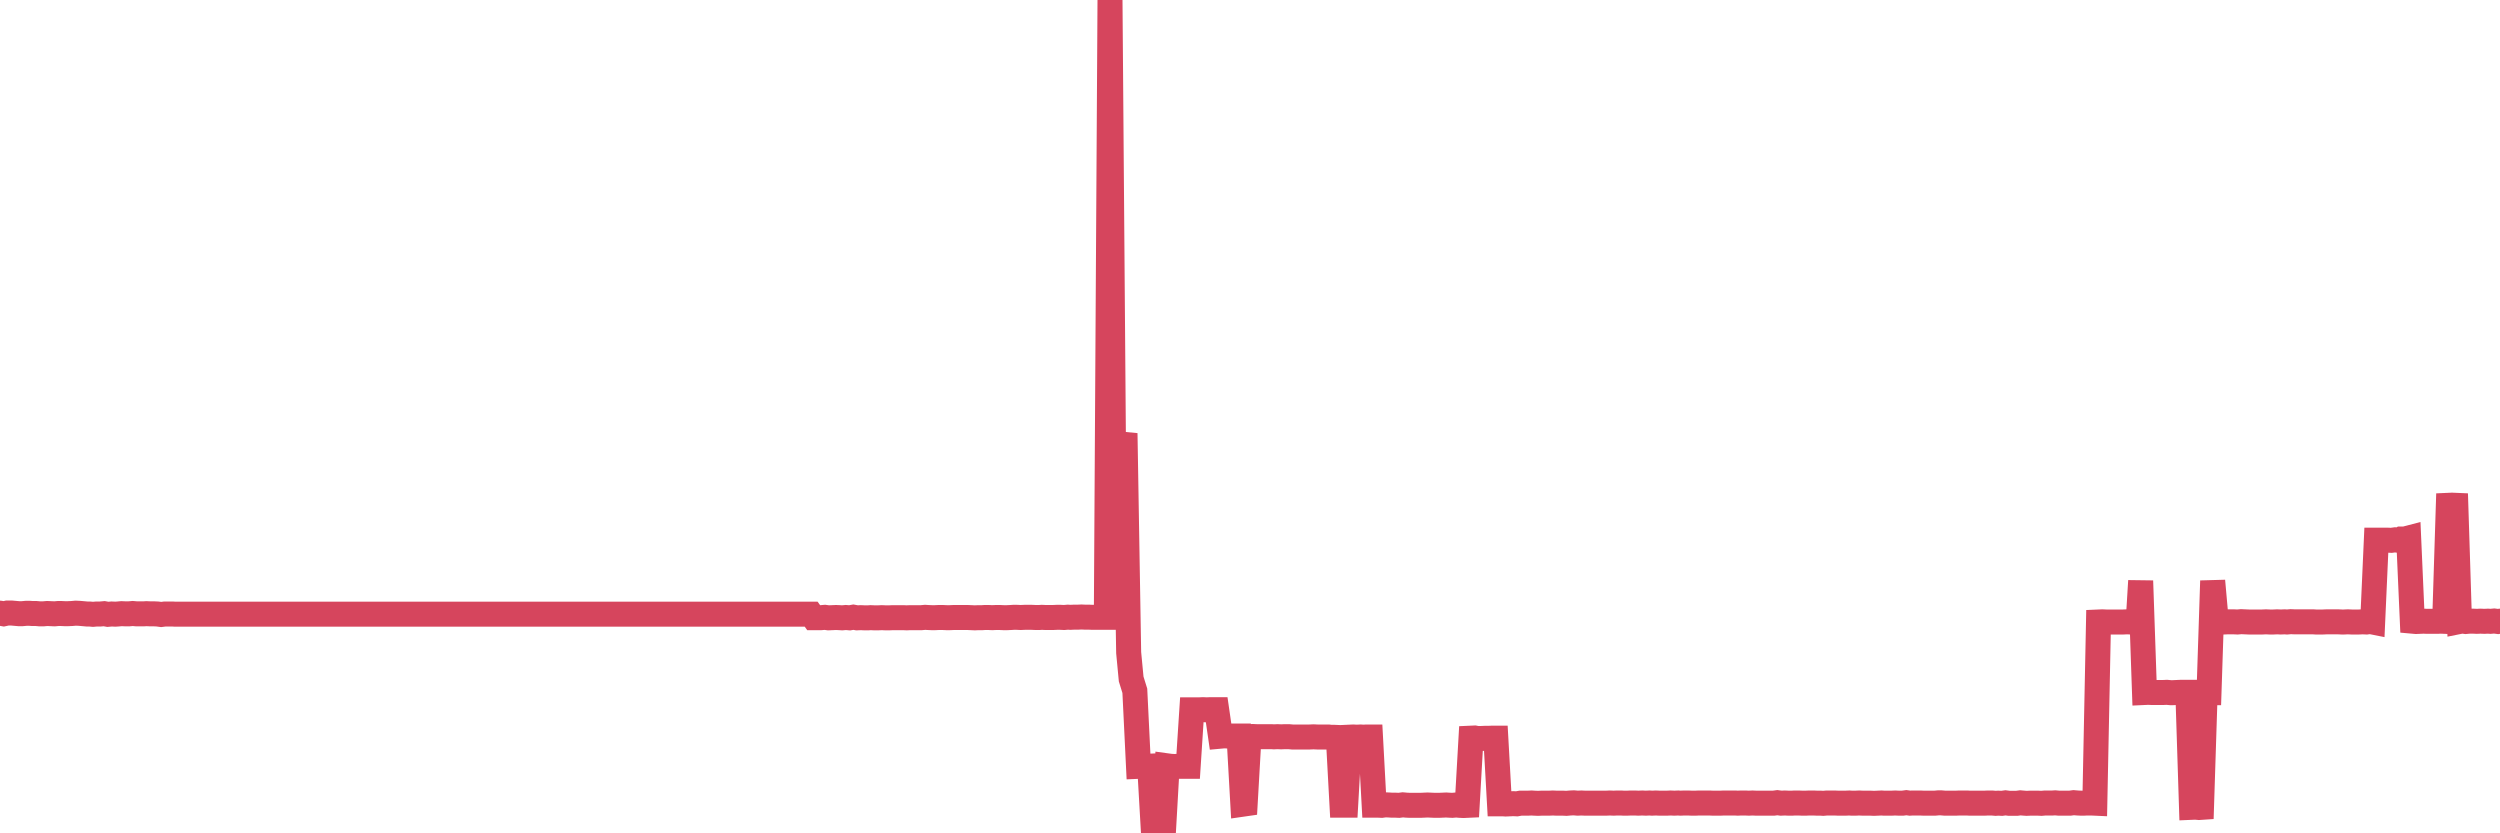 <?xml version="1.0"?><svg width="150px" height="50px" xmlns="http://www.w3.org/2000/svg" xmlns:xlink="http://www.w3.org/1999/xlink"> <polyline fill="none" stroke="#d6455d" stroke-width="1.5px" stroke-linecap="round" stroke-miterlimit="5" points="0.00,36.79 0.22,36.83 0.45,36.78 0.67,36.78 0.89,36.80 1.12,36.82 1.34,36.82 1.56,36.80 1.79,36.80 1.93,36.81 2.16,36.81 2.38,36.83 2.60,36.83 2.83,36.81 3.05,36.82 3.27,36.83 3.50,36.81 3.65,36.81 3.87,36.82 4.09,36.82 4.32,36.81 4.54,36.79 4.76,36.80 4.99,36.82 5.21,36.84 5.36,36.84 5.58,36.86 5.80,36.84 6.03,36.84 6.25,36.82 6.47,36.86 6.70,36.84 6.92,36.85 7.07,36.84 7.29,36.82 7.52,36.83 7.74,36.83 7.96,36.81 8.19,36.83 8.41,36.83 8.63,36.83 8.78,36.82 9.00,36.83 9.23,36.83 9.45,36.84 9.67,36.87 9.90,36.84 10.12,36.84 10.34,36.84 10.49,36.85 10.72,36.85 10.94,36.85 11.16,36.85 11.39,36.85 11.61,36.85 11.83,36.85 12.06,36.85 12.20,36.85 12.43,36.85 12.65,36.85 12.87,36.85 13.10,36.85 13.32,36.85 13.54,36.85 13.77,36.85 13.92,36.85 14.14,36.85 14.36,36.85 14.59,36.85 14.81,36.85 15.03,36.85 15.26,36.85 15.48,36.85 15.63,36.85 15.85,36.85 16.07,36.85 16.30,36.85 16.52,36.85 16.74,36.85 16.97,36.85 17.19,36.85 17.41,36.85 17.56,36.85 17.79,36.85 18.01,36.85 18.23,36.85 18.46,36.85 18.68,36.85 18.90,36.85 19.13,36.85 19.27,36.85 19.50,36.85 19.72,36.85 19.94,36.85 20.17,36.85 20.39,36.85 20.61,36.85 20.84,36.85 20.99,36.85 21.21,36.85 21.43,36.85 21.66,36.85 21.88,36.85 22.10,36.85 22.33,36.85 22.55,36.85 22.70,36.85 22.92,36.85 23.14,36.85 23.37,36.85 23.59,36.85 23.81,36.85 24.04,36.85 24.26,36.85 24.41,36.85 24.63,36.85 24.86,36.85 25.08,36.85 25.30,36.85 25.52,36.85 25.75,36.85 25.97,36.85 26.12,36.85 26.34,36.85 26.57,36.85 26.79,36.85 27.01,36.85 27.24,36.85 27.46,36.85 27.68,36.85 27.83,36.85 28.06,36.85 28.28,36.85 28.50,36.85 28.72,36.85 28.95,36.85 29.17,36.85 29.39,36.85 29.54,36.85 29.77,36.85 29.99,36.85 30.21,36.85 30.44,36.85 30.66,36.85 30.88,36.85 31.11,36.85 31.26,36.85 31.48,36.85 31.70,36.85 31.92,36.85 32.15,36.85 32.37,36.85 32.59,36.85 32.82,36.85 33.04,36.85 33.19,36.85 33.41,36.85 33.64,36.85 33.86,36.85 34.08,36.85 34.31,36.85 34.53,36.85 34.75,36.85 34.90,36.85 35.12,36.85 35.35,36.85 35.57,36.85 35.79,36.85 36.02,36.85 36.24,36.85 36.46,36.85 36.61,36.85 36.84,36.85 37.06,36.85 37.28,36.85 37.51,36.85 37.73,36.85 37.95,36.85 38.18,36.85 38.32,36.85 38.55,36.85 38.77,36.85 38.99,36.85 39.22,36.85 39.44,36.85 39.66,36.85 39.89,36.85 40.04,36.85 40.26,36.85 40.48,36.85 40.71,36.85 40.93,36.85 41.15,36.85 41.38,36.85 41.60,36.85 41.75,36.85 41.97,36.85 42.19,36.85 42.42,36.85 42.64,36.85 42.86,36.85 43.09,36.85 43.31,36.85 43.46,36.85 43.68,36.85 43.91,36.85 44.13,36.85 44.35,36.85 44.58,36.85 44.80,36.85 45.02,36.85 45.17,36.85 45.39,36.85 45.62,36.85 45.84,36.85 46.06,36.85 46.29,36.85 46.51,36.85 46.73,36.85 46.88,36.85 47.11,36.85 47.33,36.85 47.55,36.85 47.78,36.85 48.00,36.85 48.22,36.85 48.45,36.85 48.67,36.85 48.82,37.06 49.04,37.06 49.26,37.06 49.49,37.04 49.71,37.07 49.93,37.06 50.16,37.05 50.38,37.06 50.53,37.07 50.75,37.05 50.98,37.07 51.20,37.03 51.42,37.07 51.65,37.06 51.87,37.07 52.09,37.07 52.24,37.06 52.46,37.07 52.69,37.07 52.91,37.06 53.13,37.07 53.36,37.07 53.58,37.06 53.80,37.06 53.95,37.06 54.18,37.06 54.40,37.07 54.62,37.06 54.85,37.06 55.07,37.06 55.29,37.06 55.51,37.04 55.66,37.05 55.89,37.06 56.11,37.06 56.33,37.05 56.56,37.05 56.78,37.06 57.00,37.06 57.23,37.05 57.38,37.05 57.60,37.05 57.82,37.05 58.05,37.05 58.27,37.06 58.49,37.07 58.71,37.06 58.94,37.06 59.09,37.05 59.31,37.05 59.53,37.06 59.76,37.05 59.98,37.05 60.20,37.06 60.43,37.06 60.65,37.05 60.80,37.04 61.02,37.04 61.24,37.05 61.47,37.04 61.69,37.04 61.91,37.04 62.14,37.05 62.36,37.05 62.51,37.04 62.73,37.05 62.96,37.05 63.18,37.05 63.40,37.04 63.63,37.04 63.85,37.05 64.07,37.03 64.22,37.04 64.44,37.03 64.67,37.03 64.89,37.02 65.11,37.03 65.34,37.03 65.56,37.04 65.78,37.04 66.01,37.04 66.16,37.04 66.38,37.04 66.60,0.00 66.83,29.66 67.05,35.57 67.27,27.09 67.50,26.00 67.72,39.16 67.87,40.74 68.09,41.45 68.31,45.98 68.54,45.97 68.76,45.98 68.98,45.97 69.21,49.99 69.43,50.00 69.58,50.00 69.80,50.00 70.03,45.95 70.25,45.98 70.47,45.99 70.70,45.98 70.92,45.98 71.14,45.98 71.29,45.98 71.51,42.59 71.74,42.59 71.96,42.59 72.18,42.58 72.41,42.59 72.63,42.58 72.85,42.58 73.00,42.58 73.23,44.17 73.45,44.15 73.67,44.16 73.90,44.16 74.12,44.16 74.34,44.16 74.57,48.25 74.71,48.23 74.94,44.20 75.16,44.19 75.38,44.20 75.61,44.20 75.83,44.20 76.05,44.20 76.28,44.20 76.43,44.21 76.65,44.20 76.87,44.21 77.10,44.20 77.32,44.20 77.54,44.22 77.77,44.22 77.99,44.22 78.14,44.22 78.36,44.22 78.58,44.22 78.81,44.21 79.03,44.22 79.25,44.22 79.48,44.22 79.70,44.22 79.85,44.24 80.07,44.24 80.30,44.25 80.52,48.31 80.74,48.31 80.97,44.23 81.19,44.22 81.41,44.23 81.64,44.22 81.78,44.23 82.01,44.22 82.23,44.22 82.45,48.31 82.68,48.31 82.90,48.32 83.12,48.29 83.35,48.30 83.50,48.31 83.72,48.31 83.94,48.32 84.17,48.29 84.39,48.31 84.61,48.32 84.84,48.32 85.06,48.32 85.21,48.32 85.43,48.31 85.65,48.30 85.88,48.31 86.10,48.32 86.32,48.32 86.55,48.31 86.77,48.30 86.92,48.31 87.14,48.32 87.37,48.30 87.59,48.32 87.81,48.33 88.03,48.32 88.26,44.29 88.48,44.28 88.63,44.31 88.85,44.31 89.08,44.30 89.30,44.30 89.52,44.29 89.75,44.29 89.97,48.23 90.19,48.23 90.34,48.24 90.57,48.23 90.79,48.22 91.01,48.23 91.23,48.19 91.46,48.19 91.68,48.19 91.90,48.18 92.05,48.19 92.28,48.20 92.50,48.19 92.72,48.19 92.95,48.19 93.17,48.18 93.39,48.19 93.62,48.19 93.77,48.19 93.99,48.20 94.21,48.18 94.43,48.17 94.66,48.19 94.88,48.18 95.10,48.19 95.33,48.19 95.48,48.19 95.70,48.19 95.92,48.19 96.15,48.19 96.37,48.19 96.59,48.18 96.82,48.19 97.04,48.18 97.26,48.18 97.41,48.19 97.63,48.19 97.86,48.18 98.08,48.18 98.30,48.19 98.53,48.18 98.75,48.19 98.97,48.18 99.12,48.19 99.35,48.18 99.57,48.19 99.79,48.19 100.02,48.19 100.24,48.18 100.46,48.19 100.69,48.18 100.83,48.19 101.06,48.18 101.28,48.18 101.50,48.19 101.73,48.19 101.95,48.18 102.17,48.18 102.40,48.18 102.55,48.18 102.77,48.19 102.99,48.19 103.22,48.19 103.44,48.18 103.66,48.18 103.89,48.18 104.11,48.18 104.26,48.19 104.48,48.18 104.70,48.18 104.93,48.19 105.15,48.18 105.37,48.19 105.60,48.19 105.82,48.19 105.97,48.19 106.19,48.19 106.42,48.19 106.64,48.16 106.86,48.19 107.09,48.18 107.31,48.19 107.53,48.19 107.68,48.18 107.90,48.18 108.13,48.19 108.35,48.19 108.57,48.18 108.80,48.18 109.02,48.19 109.24,48.19 109.39,48.20 109.62,48.18 109.84,48.18 110.06,48.18 110.29,48.19 110.51,48.19 110.73,48.19 110.96,48.18 111.10,48.19 111.33,48.19 111.55,48.18 111.77,48.19 112.00,48.19 112.22,48.19 112.44,48.20 112.67,48.19 112.89,48.18 113.04,48.19 113.26,48.19 113.49,48.19 113.71,48.18 113.93,48.19 114.16,48.19 114.38,48.16 114.60,48.19 114.75,48.18 114.97,48.18 115.20,48.18 115.42,48.19 115.64,48.19 115.87,48.19 116.09,48.19 116.31,48.17 116.46,48.17 116.69,48.19 116.91,48.19 117.13,48.19 117.36,48.19 117.58,48.18 117.80,48.18 118.02,48.18 118.17,48.19 118.40,48.19 118.62,48.19 118.84,48.19 119.07,48.19 119.29,48.18 119.51,48.18 119.74,48.20 119.89,48.19 120.11,48.20 120.33,48.17 120.56,48.20 120.78,48.20 121.00,48.20 121.22,48.17 121.45,48.19 121.60,48.20 121.82,48.19 122.04,48.19 122.27,48.19 122.49,48.20 122.71,48.18 122.94,48.18 123.16,48.18 123.31,48.17 123.53,48.19 123.75,48.19 123.98,48.19 124.20,48.19 124.42,48.16 124.65,48.18 124.87,48.19 125.02,48.19 125.24,48.18 125.47,48.18 125.69,48.19 125.91,37.32 126.14,37.31 126.36,37.32 126.58,37.32 126.73,37.32 126.95,37.32 127.18,37.32 127.40,37.32 127.62,37.31 127.85,37.32 128.07,37.32 128.29,37.31 128.44,34.85 128.67,41.55 128.89,41.54 129.11,41.55 129.34,41.55 129.56,41.55 129.78,41.55 130.01,41.54 130.23,41.56 130.38,41.56 130.60,41.55 130.82,41.54 131.05,41.54 131.27,41.54 131.49,48.44 131.72,48.43 131.94,48.45 132.09,48.44 132.31,41.56 132.54,41.56 132.76,34.85 132.98,37.32 133.21,37.32 133.43,37.32 133.65,37.31 133.80,37.31 134.02,37.31 134.25,37.32 134.47,37.30 134.69,37.31 134.92,37.32 135.14,37.32 135.36,37.32 135.51,37.32 135.74,37.32 135.96,37.31 136.18,37.32 136.41,37.32 136.63,37.31 136.85,37.32 137.08,37.31 137.22,37.32 137.45,37.30 137.67,37.31 137.89,37.31 138.12,37.31 138.34,37.31 138.56,37.31 138.79,37.31 138.94,37.32 139.16,37.32 139.38,37.32 139.61,37.31 139.83,37.31 140.05,37.31 140.28,37.31 140.50,37.32 140.65,37.32 140.87,37.31 141.09,37.32 141.32,37.32 141.54,37.32 141.76,37.31 141.99,37.32 142.21,37.29 142.36,37.32 142.58,32.41 142.81,32.41 143.03,32.41 143.25,32.41 143.48,32.42 143.70,32.39 143.92,32.42 144.07,32.34 144.29,32.34 144.52,32.28 144.74,37.27 144.96,37.29 145.19,37.28 145.41,37.27 145.63,37.28 145.86,37.28 146.01,37.28 146.23,37.28 146.45,37.27 146.68,37.28 146.90,30.32 147.12,30.31 147.35,30.32 147.57,37.29 147.72,37.26 147.94,37.29 148.16,37.27 148.39,37.27 148.61,37.28 148.83,37.27 149.06,37.28 149.28,37.27 149.43,37.28 149.65,37.26 149.88,37.29 150.00,37.27 "/></svg>